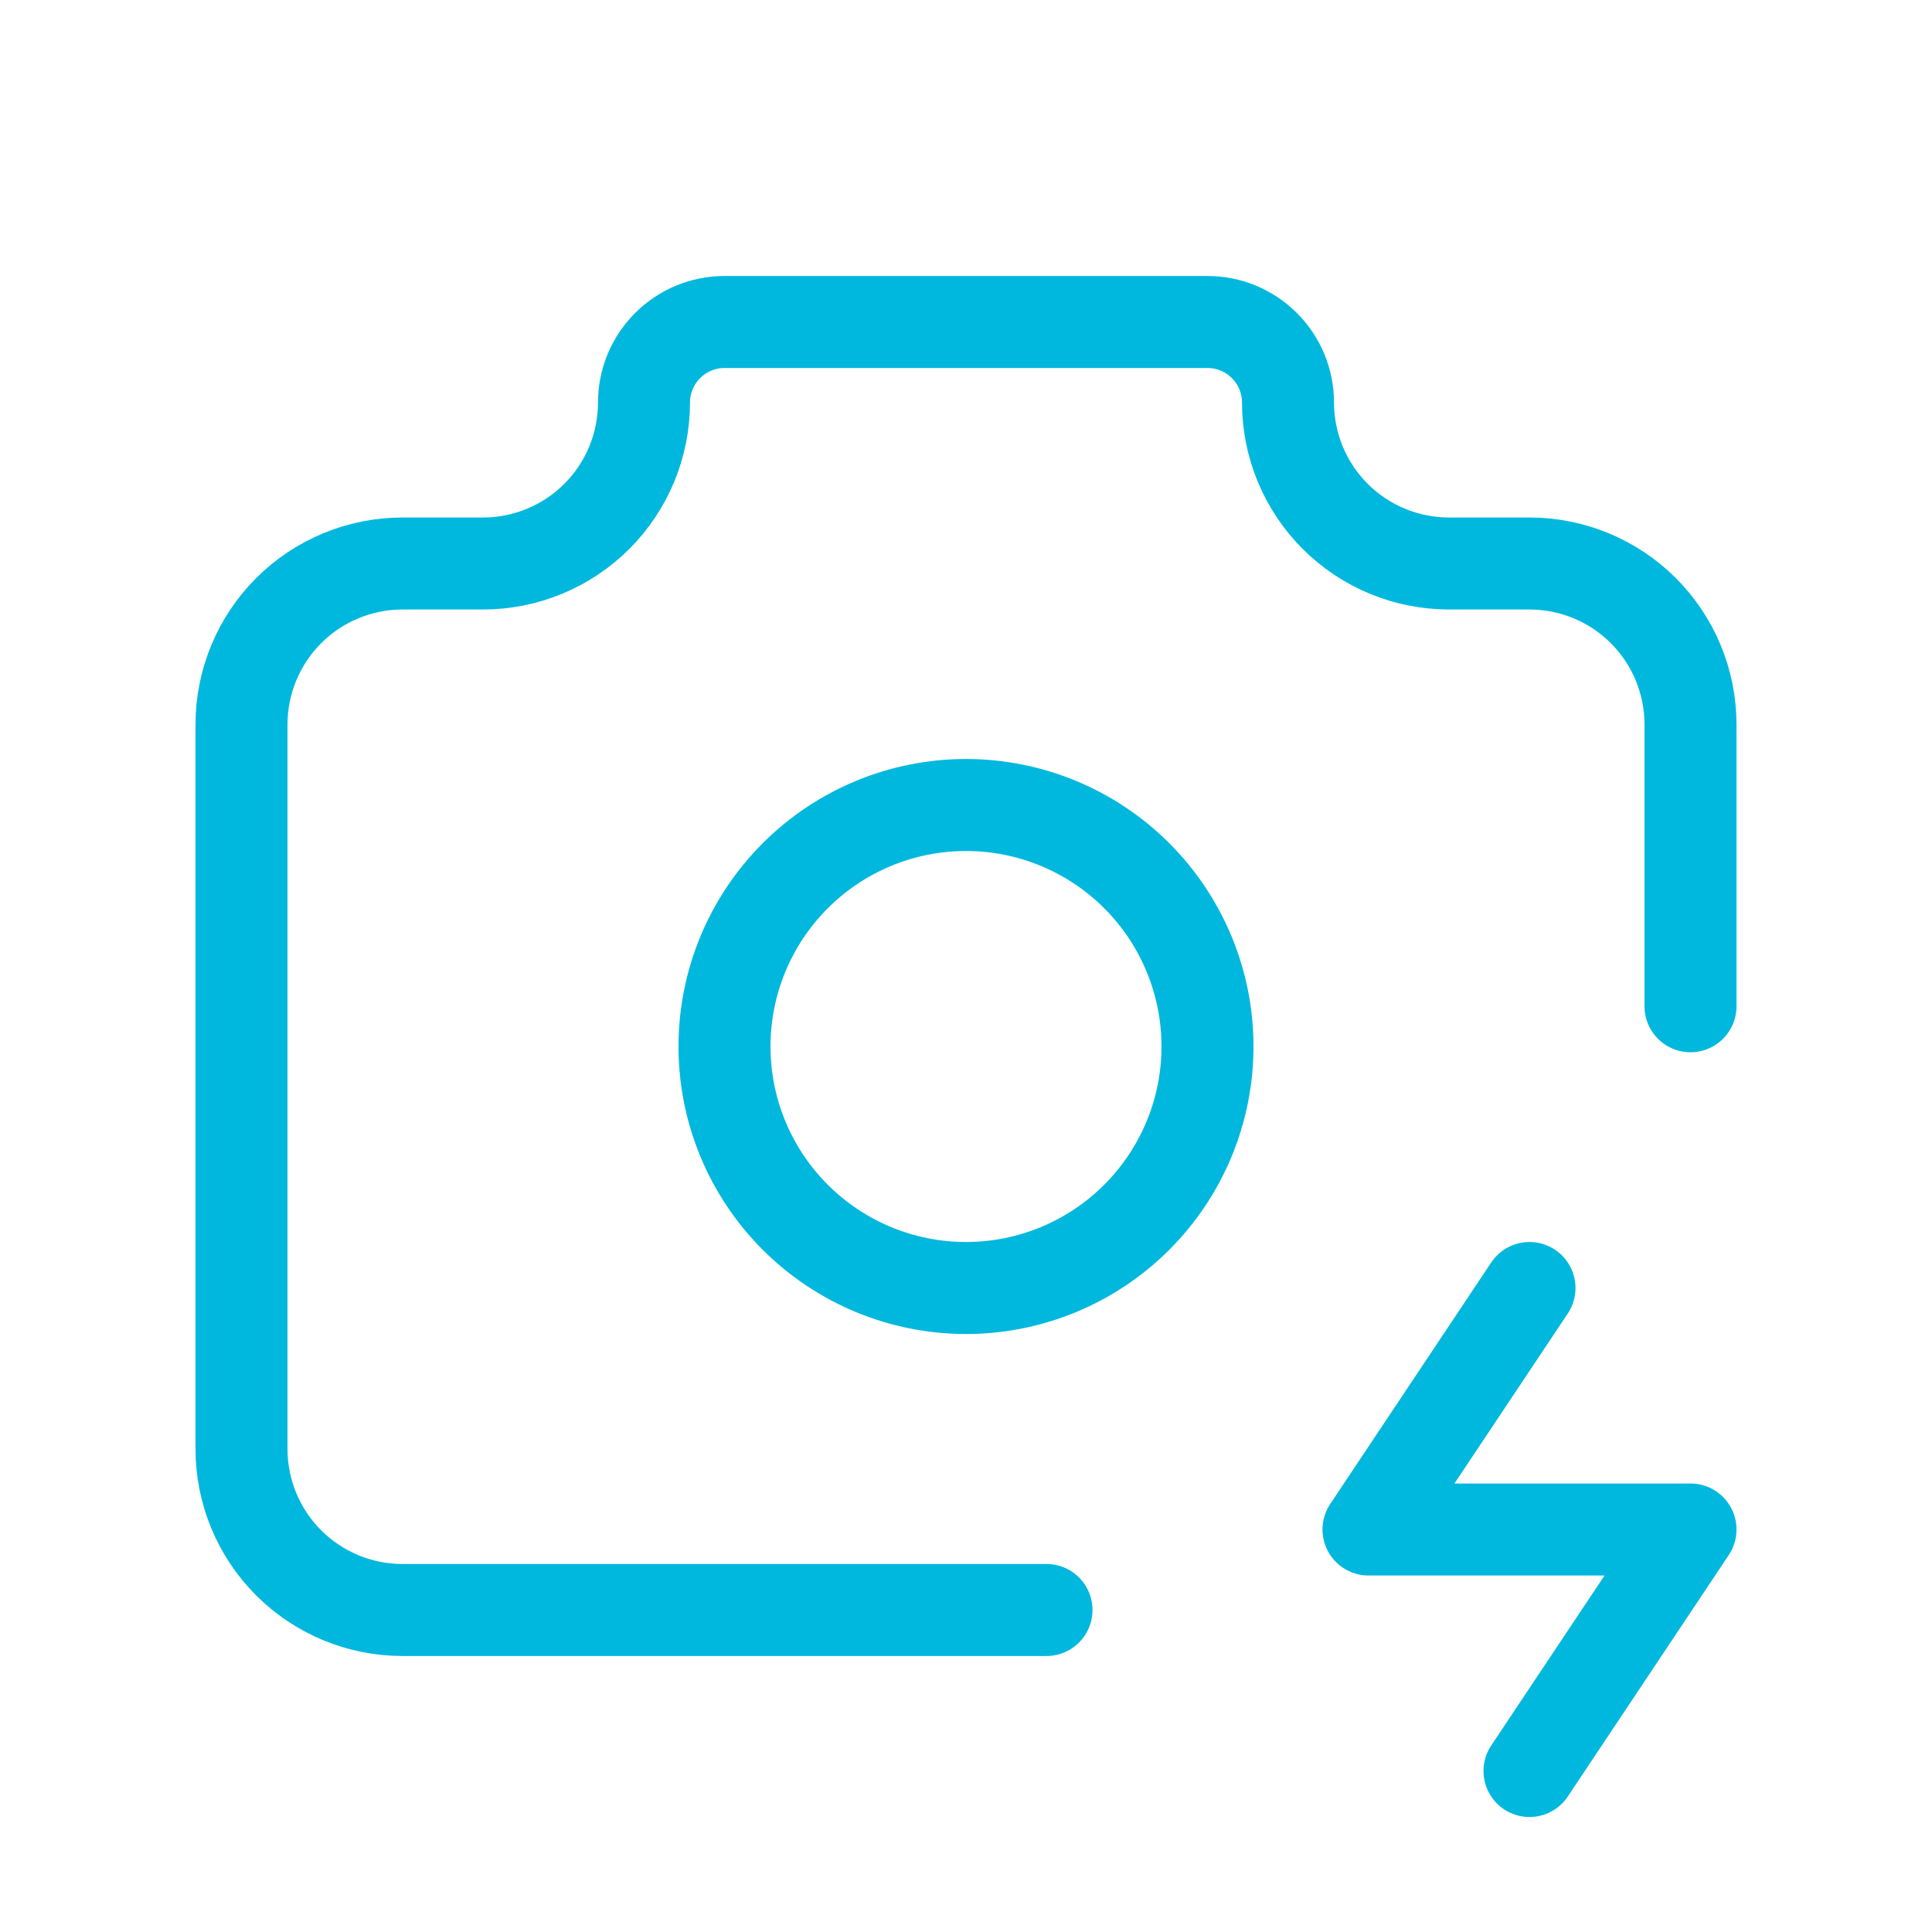 <svg xmlns="http://www.w3.org/2000/svg" width="42" height="42" viewBox="0 0 42 42" fill="none"><g clip-path="url(#clip0_2749_1543)"><path d="M22.75 35H8.75C7.822 35 6.931 34.631 6.275 33.975C5.619 33.319 5.25 32.428 5.25 31.5V15.75C5.25 14.822 5.619 13.931 6.275 13.275C6.931 12.619 7.822 12.25 8.75 12.25H10.5C11.428 12.25 12.319 11.881 12.975 11.225C13.631 10.569 14 9.678 14 8.75C14 8.286 14.184 7.841 14.513 7.513C14.841 7.184 15.286 7 15.75 7H26.25C26.714 7 27.159 7.184 27.487 7.513C27.816 7.841 28 8.286 28 8.75C28 9.678 28.369 10.569 29.025 11.225C29.681 11.881 30.572 12.25 31.5 12.25H33.25C34.178 12.25 35.069 12.619 35.725 13.275C36.381 13.931 36.75 14.822 36.75 15.75V21.875" stroke="#00B8DD" stroke-width="2" stroke-linecap="round" stroke-linejoin="round"></path><path d="M15.75 22.75C15.75 24.142 16.303 25.478 17.288 26.462C18.272 27.447 19.608 28 21 28C22.392 28 23.728 27.447 24.712 26.462C25.697 25.478 26.25 24.142 26.25 22.75C26.25 21.358 25.697 20.022 24.712 19.038C23.728 18.053 22.392 17.5 21 17.5C19.608 17.5 18.272 18.053 17.288 19.038C16.303 20.022 15.75 21.358 15.75 22.75Z" stroke="#00B8DD" stroke-width="2" stroke-linecap="round" stroke-linejoin="round"></path><path d="M33.25 28L29.75 33.25H36.75L33.25 38.5" stroke="#00B8DD" stroke-width="2" stroke-linecap="round" stroke-linejoin="round"></path></g><defs><clipPath id="clip0_2749_1543"><rect width="42" height="42" fill="white"></rect></clipPath></defs></svg>
